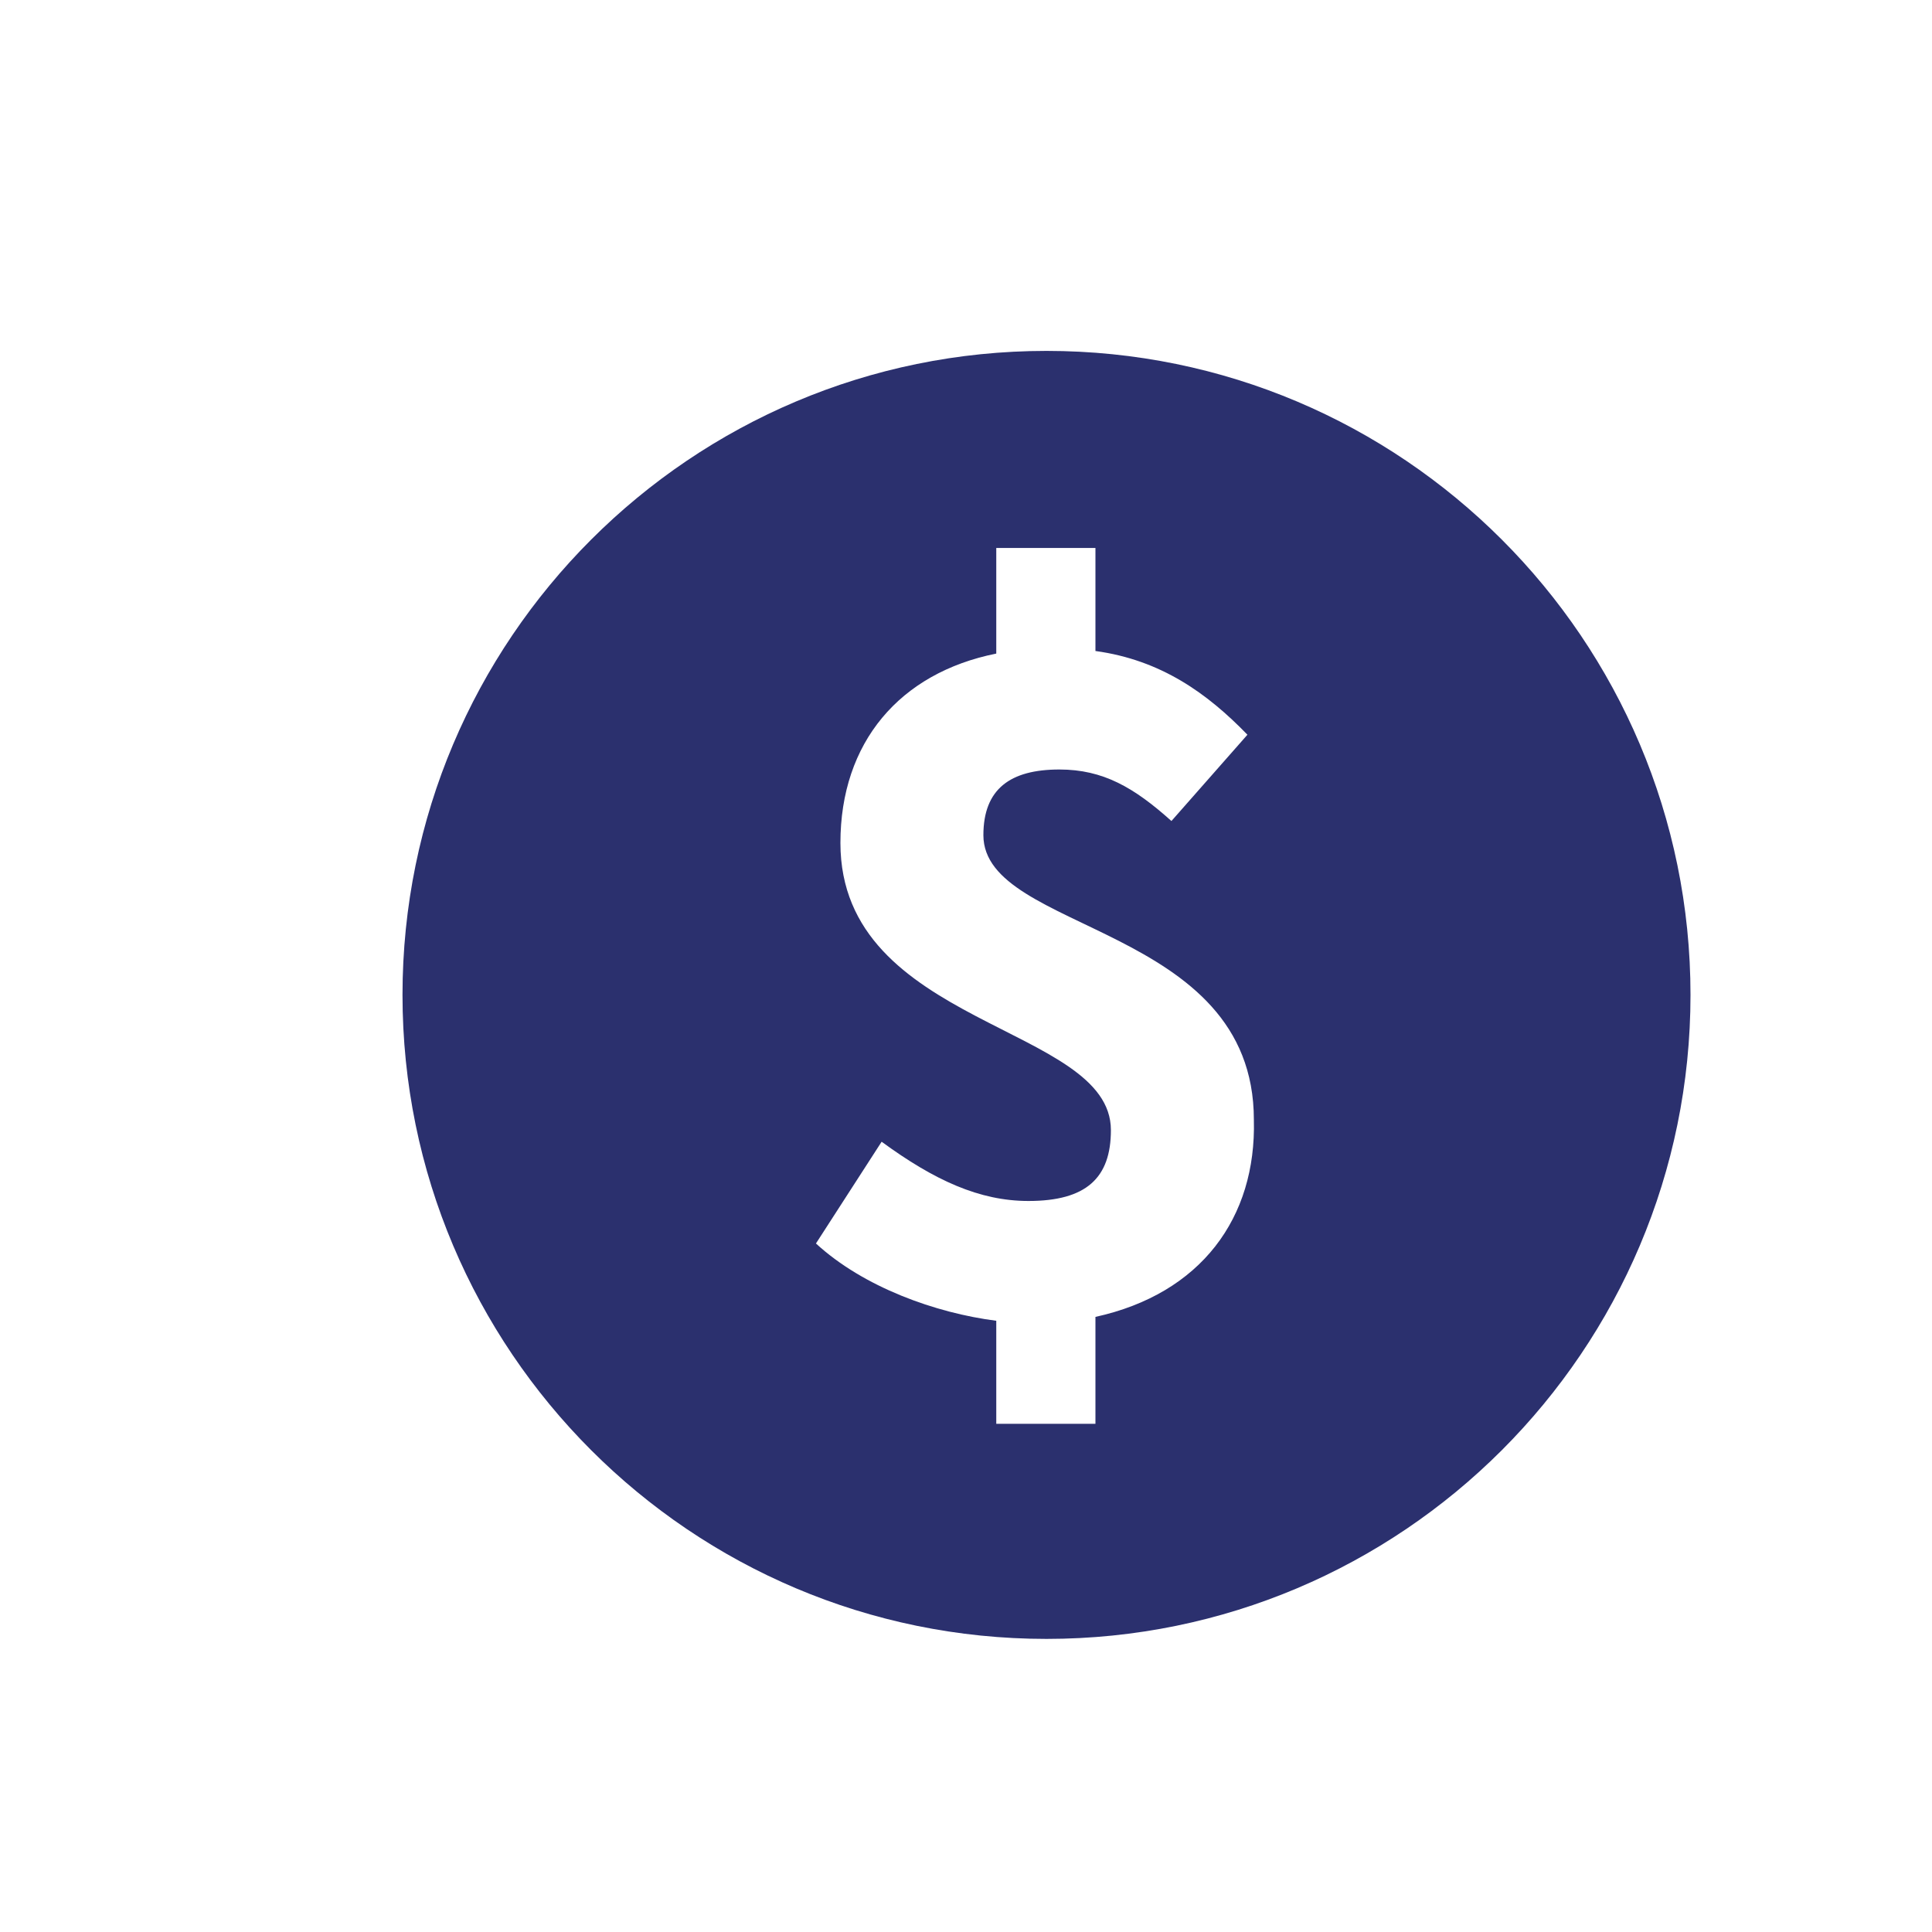 <svg width="24" height="24" viewBox="0 0 24 24" fill="none" xmlns="http://www.w3.org/2000/svg">
<path d="M13 4.359C8.584 4.359 5 7.943 5 12.359C5 16.775 8.584 20.359 13 20.359C17.416 20.359 21 16.775 21 12.359C21 7.943 17.416 4.359 13 4.359ZM13.608 16.359V17.687H12.376V16.407C11.624 16.311 10.728 15.991 10.136 15.447L10.952 14.183C11.608 14.663 12.168 14.919 12.776 14.919C13.496 14.919 13.8 14.631 13.8 14.039C13.8 12.727 10.44 12.759 10.44 10.471C10.44 9.223 11.176 8.359 12.376 8.119V6.807H13.608V8.087C14.424 8.199 15 8.615 15.496 9.127L14.552 10.199C14.088 9.783 13.704 9.559 13.16 9.559C12.552 9.559 12.216 9.799 12.216 10.375C12.216 11.591 15.576 11.479 15.576 13.911C15.608 15.127 14.92 16.071 13.608 16.359Z" fill="#2B306E"/>
</svg>
